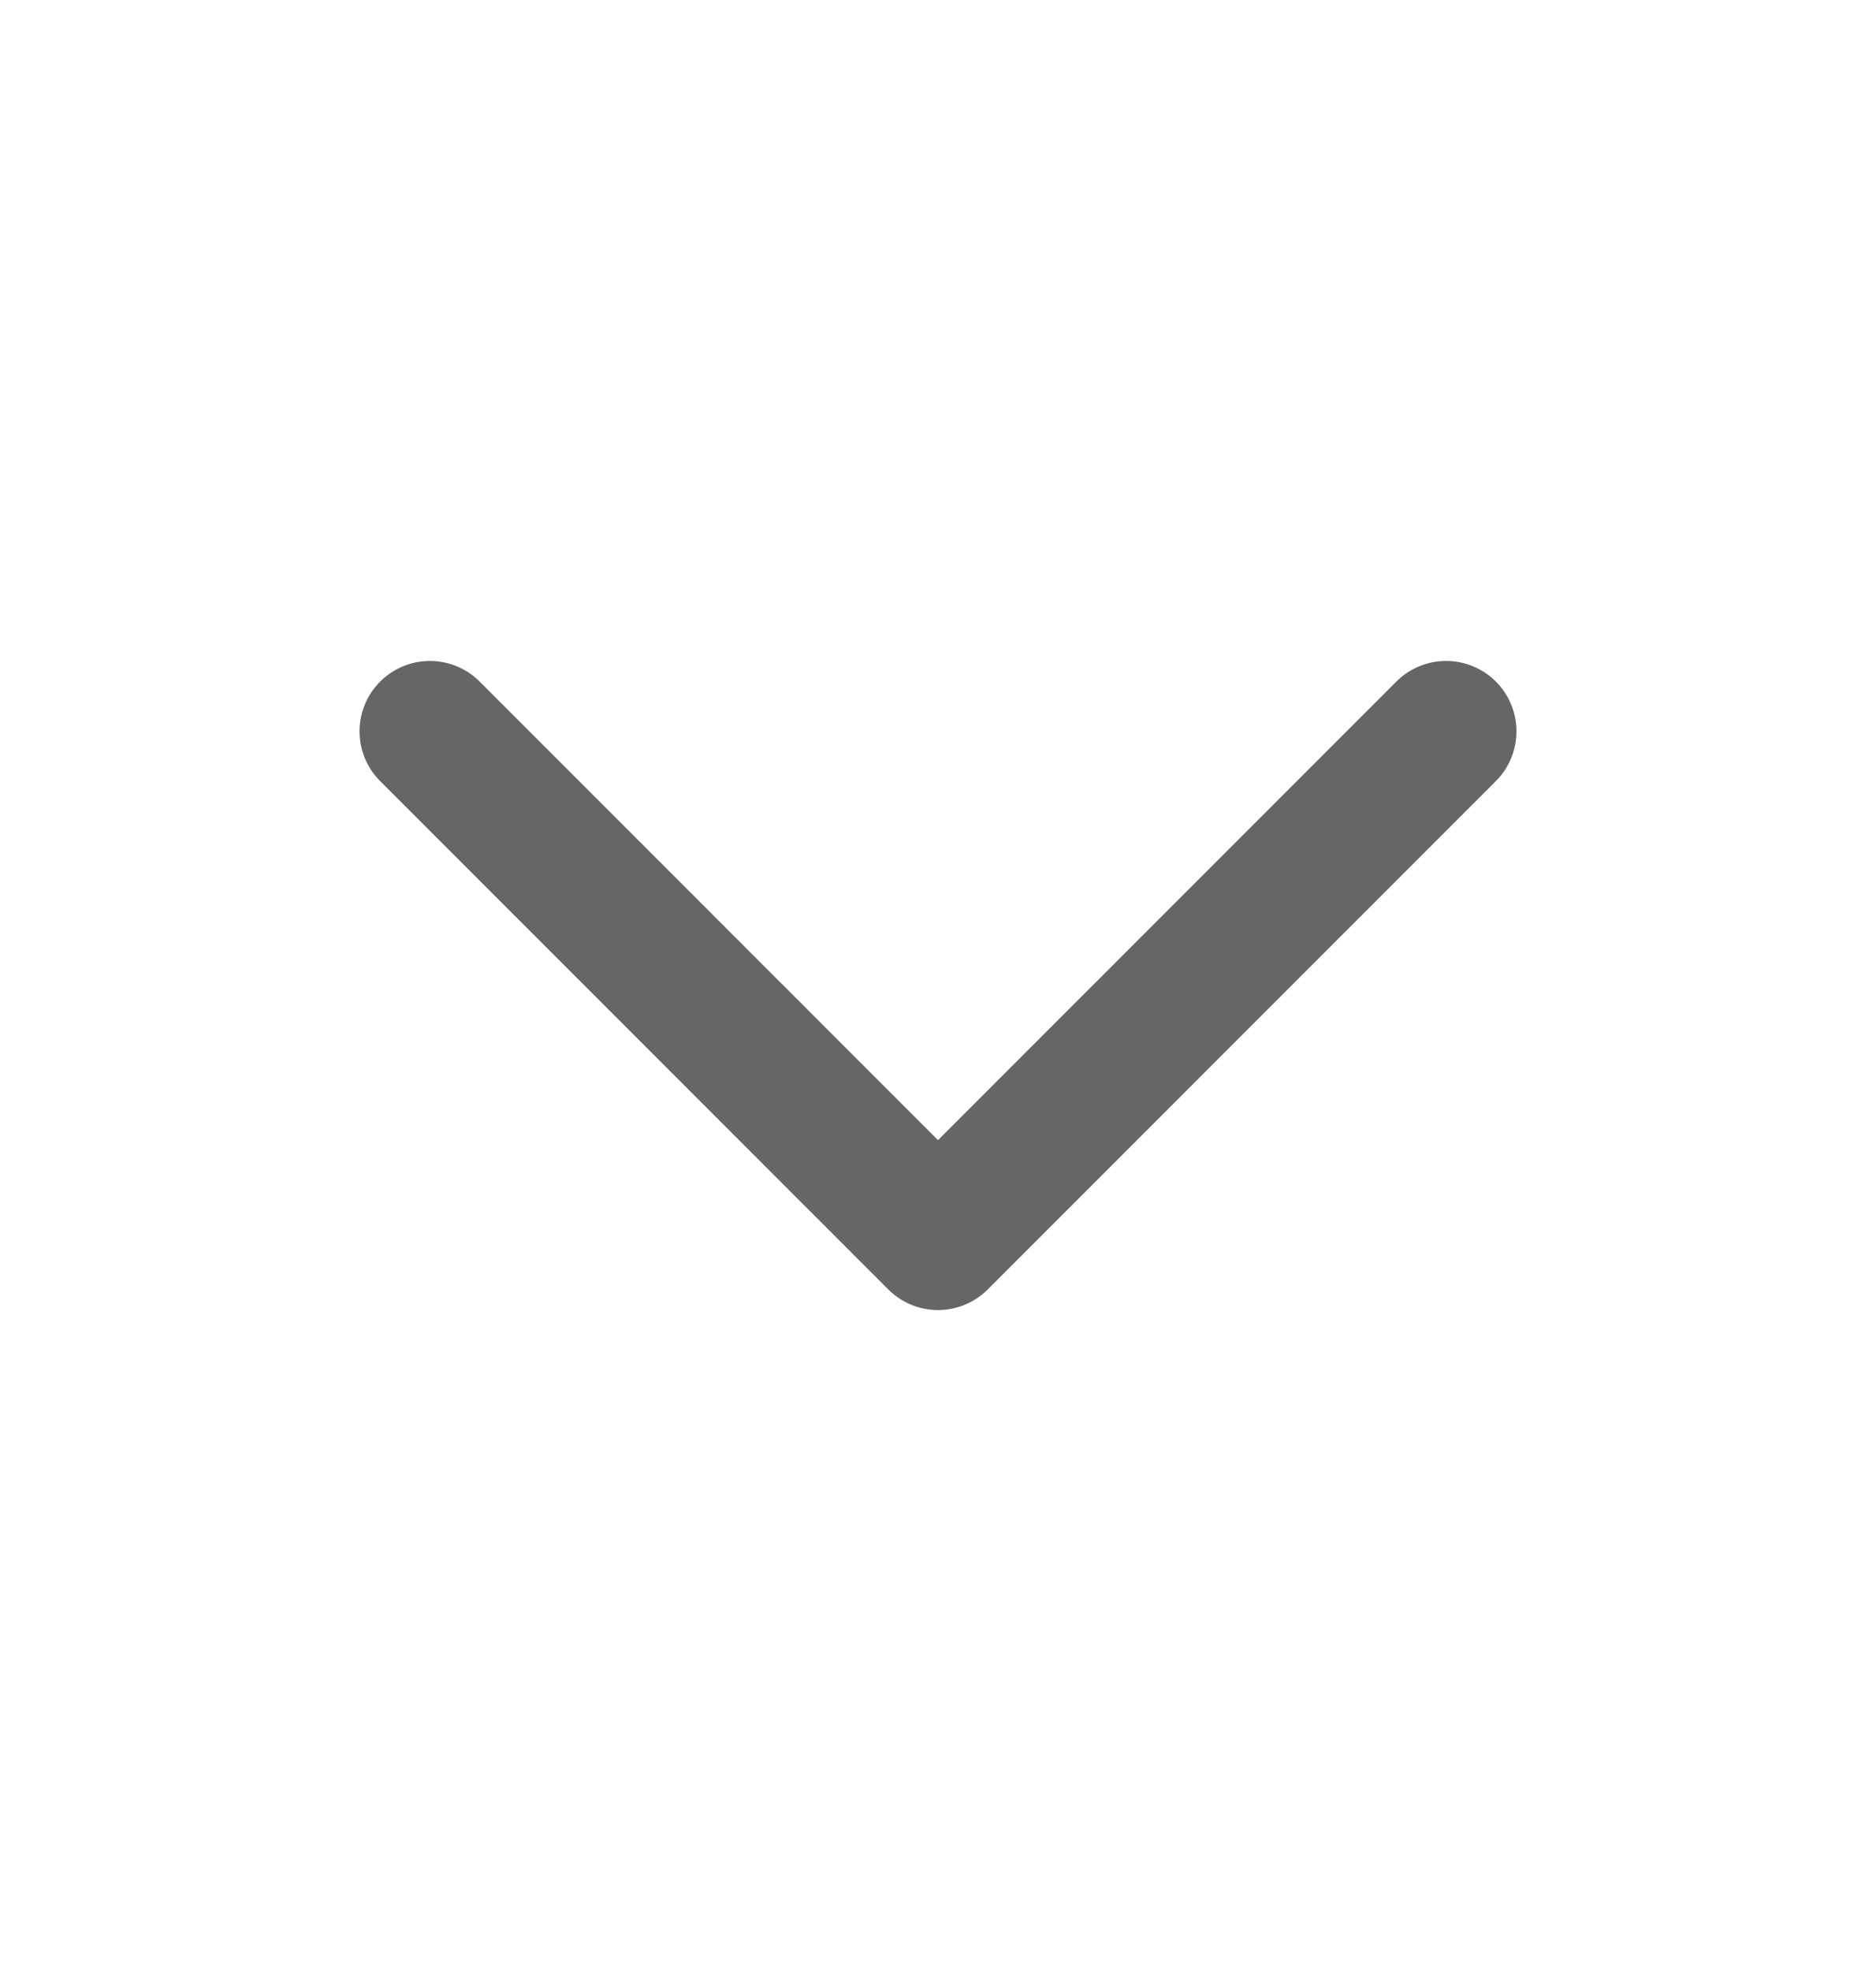 <svg width="20" height="21" viewBox="0 0 20 21" fill="none" xmlns="http://www.w3.org/2000/svg">
<g opacity="0.6">
<path d="M15.417 7.792L10 13.208L4.583 7.792" stroke="#090909" style="stroke:#090909;stroke:color(display-p3 0.035 0.035 0.035);stroke-opacity:1;" stroke-width="1.5" stroke-linecap="round" stroke-linejoin="round"/>
</g>
</svg>
